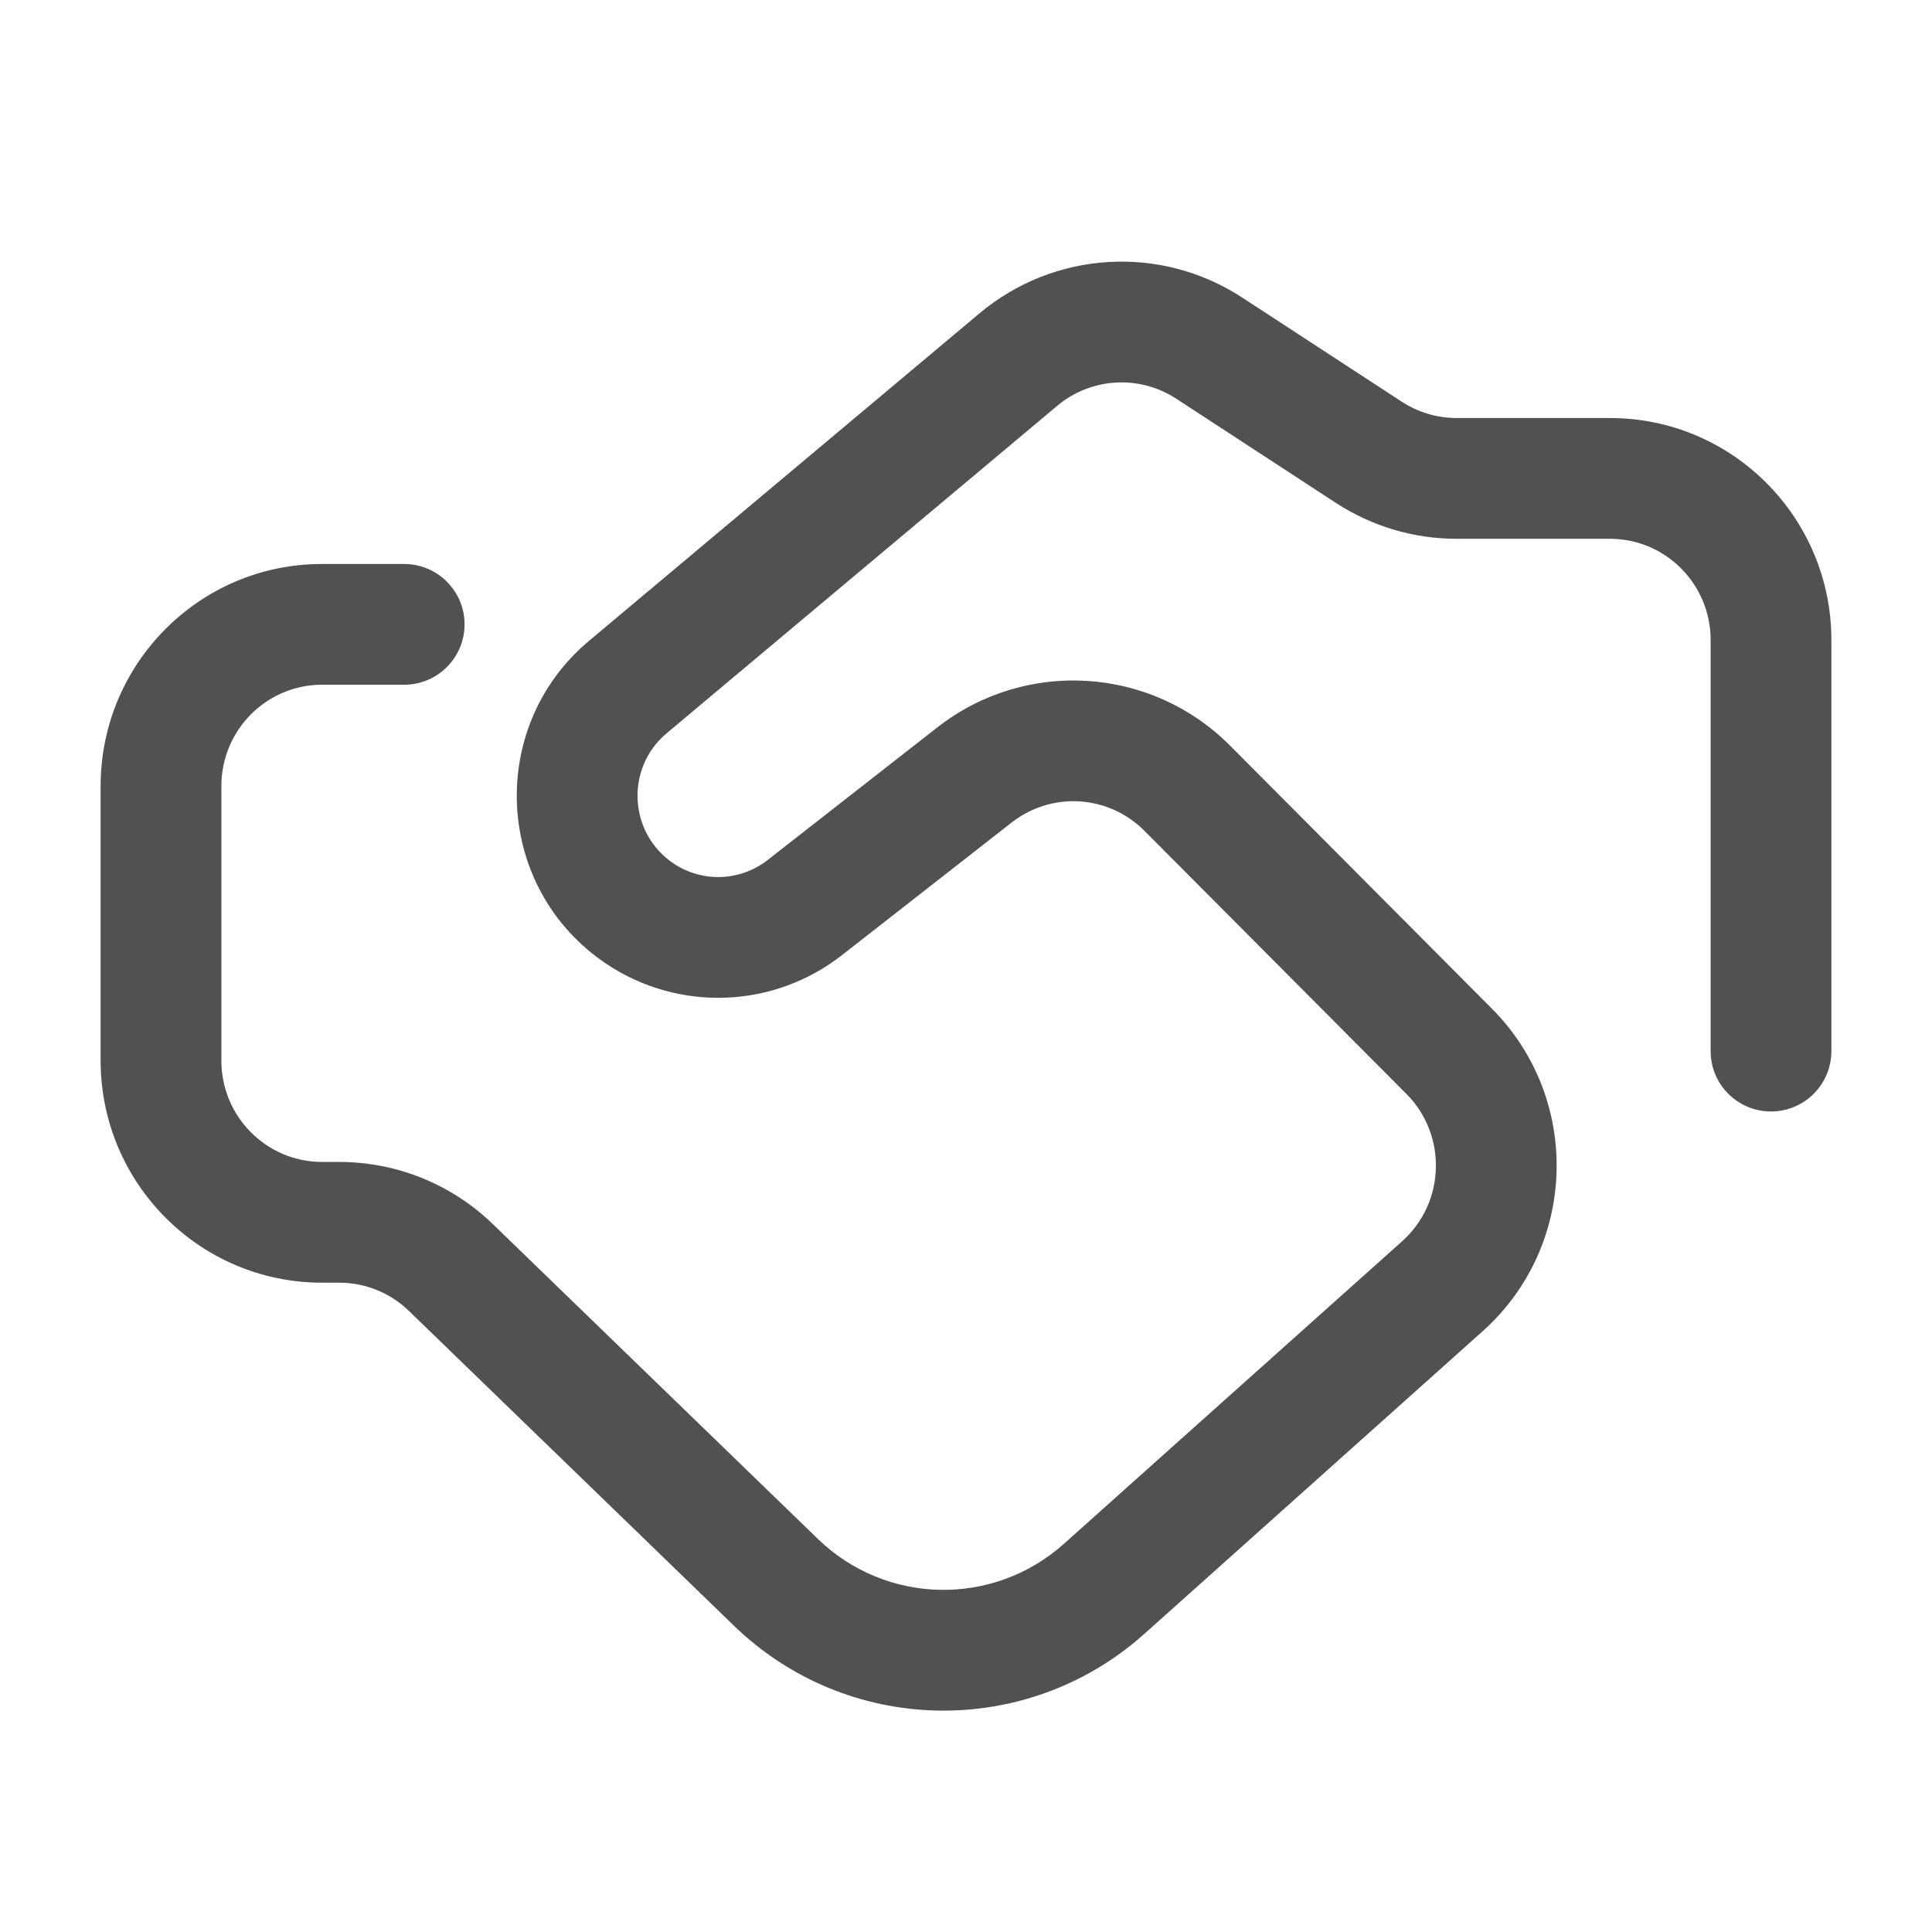 <svg width="24" height="24" viewBox="0 0 24 24" fill="none" xmlns="http://www.w3.org/2000/svg">
<path fill-rule="evenodd" clip-rule="evenodd" d="M14.612 4.953C14.153 4.653 13.553 4.689 13.132 5.042L8.28 9.11C7.765 9.543 7.809 10.353 8.367 10.726C8.725 10.966 9.195 10.949 9.535 10.684L11.645 9.035C12.74 8.18 14.299 8.277 15.28 9.262L18.533 12.53C19.649 13.651 19.597 15.483 18.417 16.538L14.216 20.296C12.751 21.606 10.528 21.562 9.116 20.194L5.08 16.285C4.847 16.059 4.537 15.934 4.214 15.934H4C2.478 15.934 1.25 14.695 1.25 13.175V9.765C1.25 8.244 2.478 7.006 4 7.006H5.021C5.435 7.006 5.771 7.342 5.771 7.756C5.771 8.17 5.435 8.506 5.021 8.506H4C3.313 8.506 2.75 9.067 2.75 9.765V13.175C2.75 13.873 3.313 14.434 4 14.434H4.214C4.927 14.434 5.612 14.711 6.124 15.208L10.16 19.117C11.006 19.937 12.338 19.963 13.216 19.178L17.417 15.42C17.956 14.939 17.98 14.1 17.47 13.588L14.217 10.321C13.771 9.873 13.065 9.829 12.568 10.217L10.458 11.866C9.608 12.53 8.429 12.573 7.532 11.973C6.143 11.043 6.036 9.035 7.317 7.961L12.168 3.892C13.095 3.115 14.419 3.035 15.432 3.697L17.413 4.99C17.616 5.122 17.852 5.193 18.093 5.193H20C21.522 5.193 22.75 6.431 22.75 7.951V13.057C22.75 13.472 22.414 13.807 22 13.807C21.586 13.807 21.25 13.472 21.25 13.057V7.951C21.25 7.253 20.687 6.693 20 6.693H18.093C17.56 6.693 17.039 6.537 16.593 6.246L14.612 4.953Z" fill="#505152"/>
</svg>

